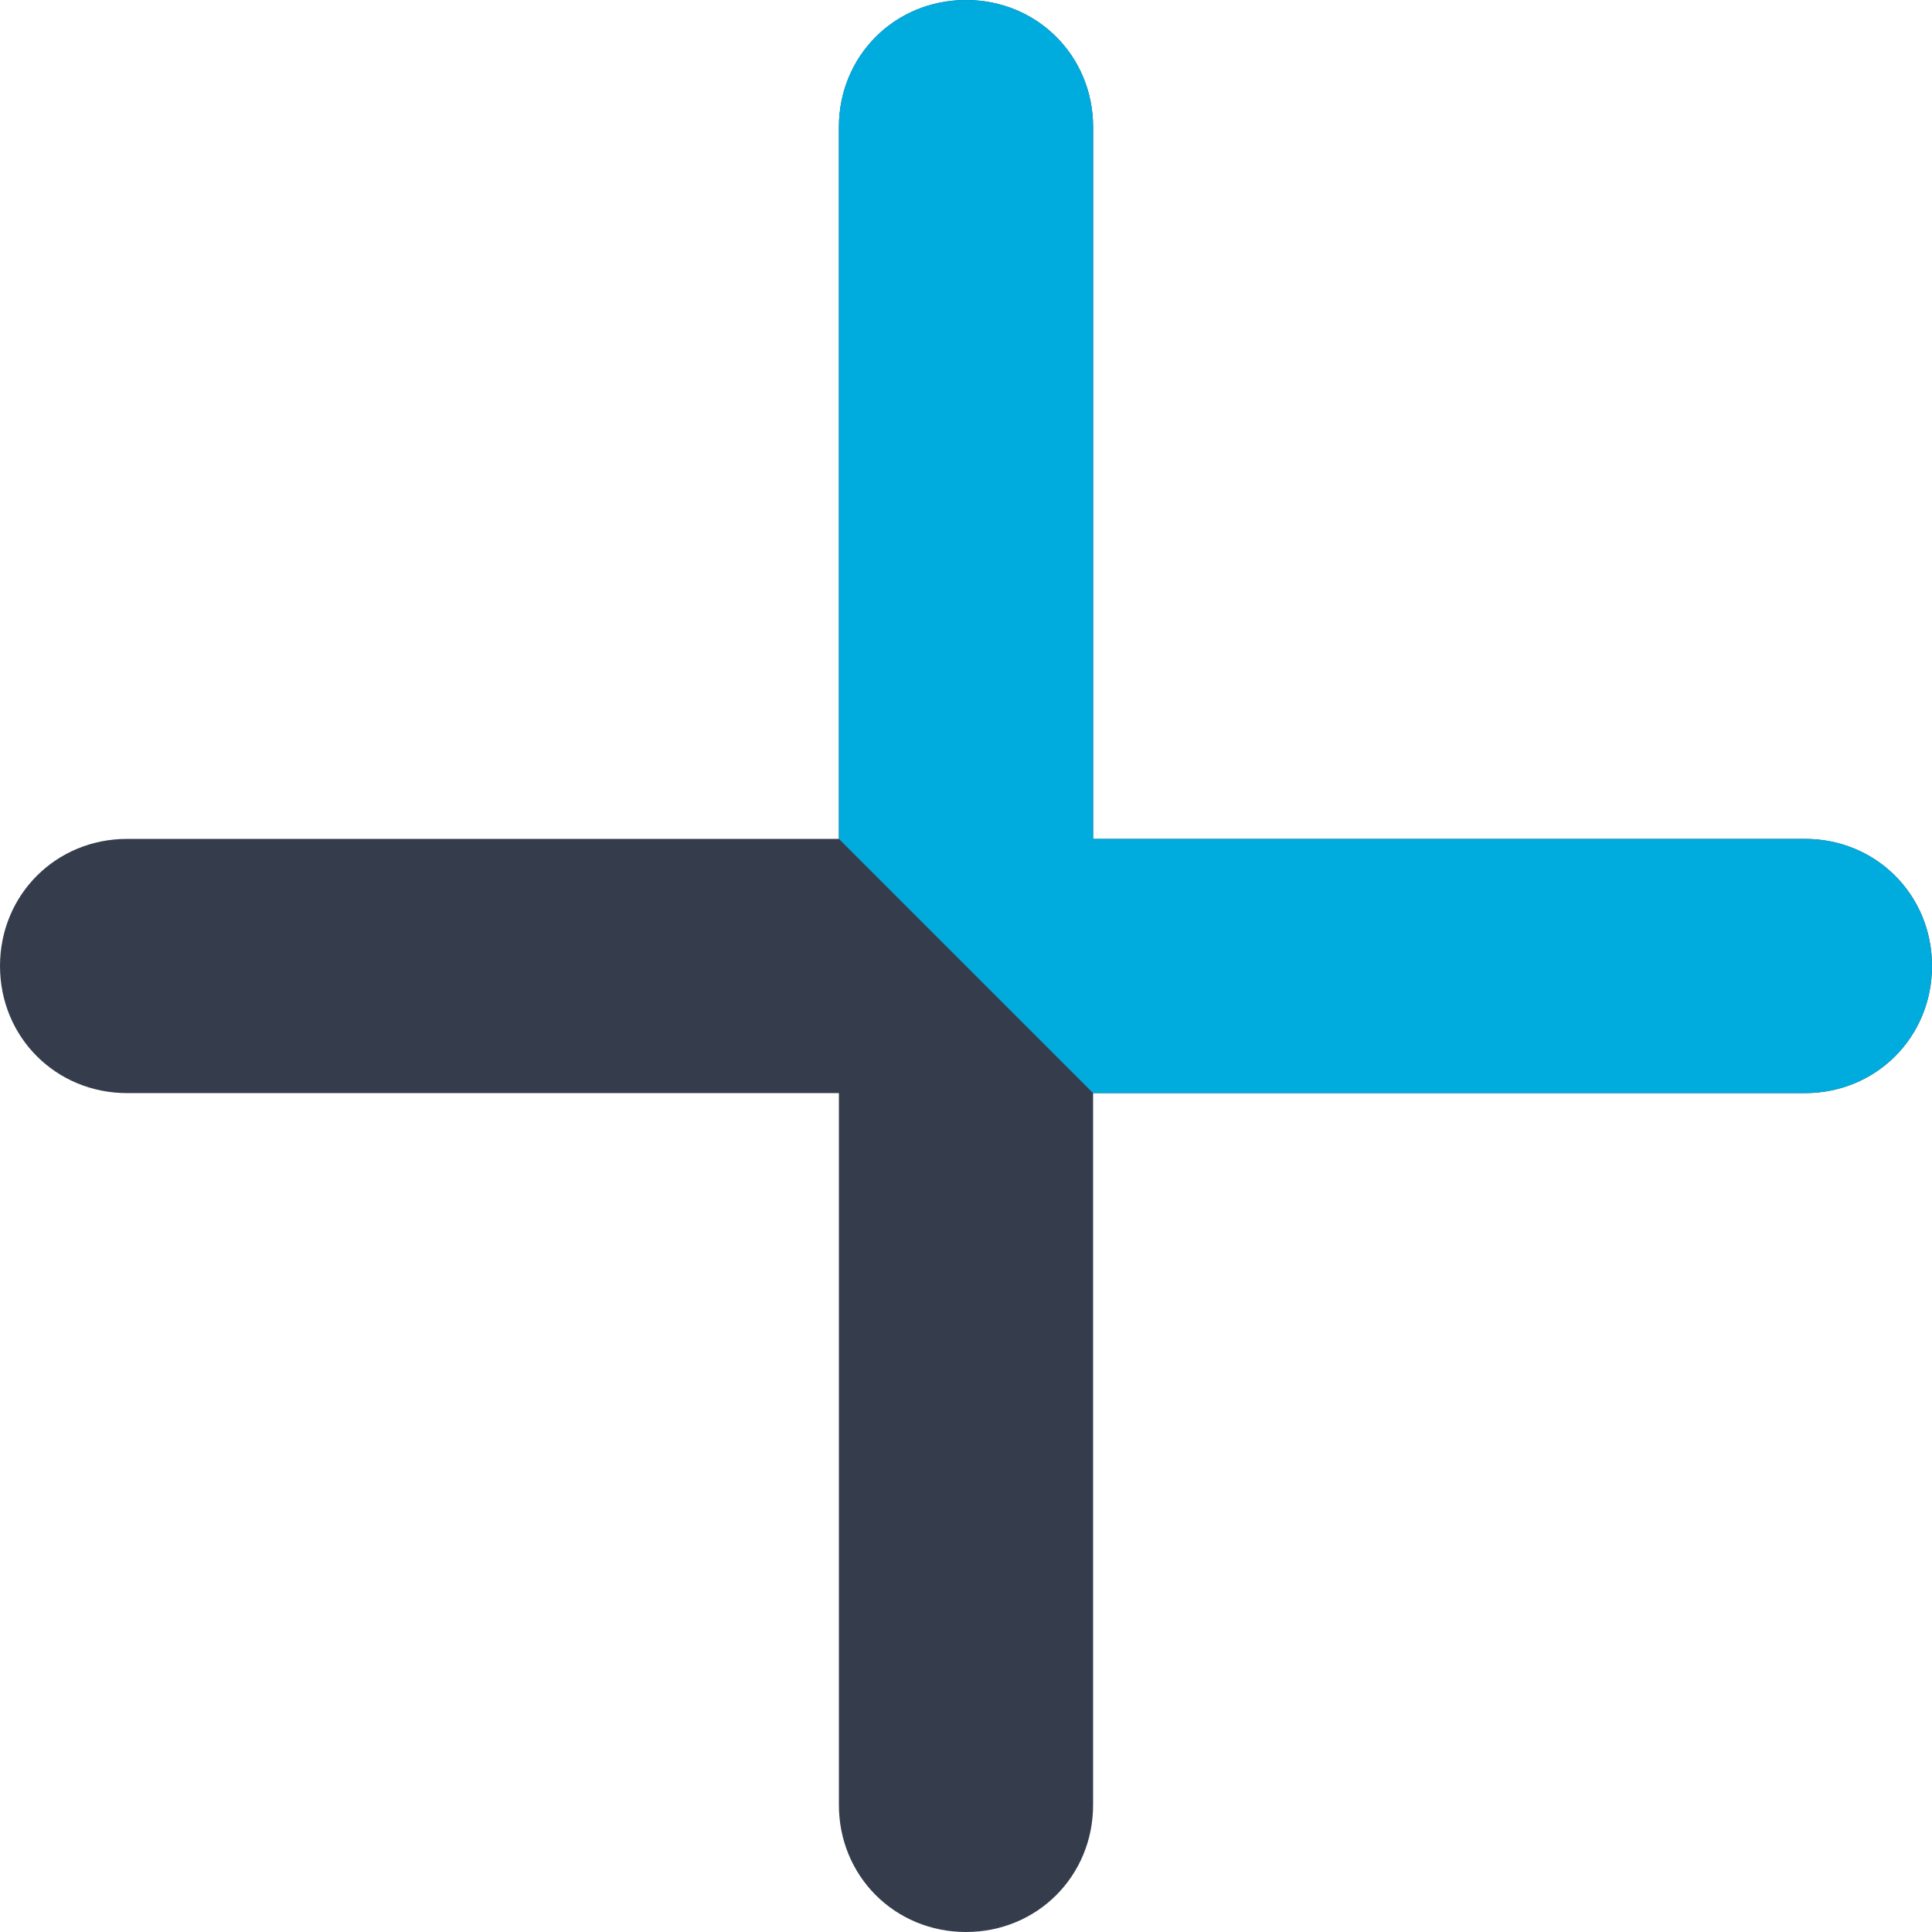 <?xml version="1.0" encoding="utf-8"?>
<!-- Generator: Adobe Illustrator 22.0.1, SVG Export Plug-In . SVG Version: 6.00 Build 0)  -->
<svg version="1.1" id="Calque_1" xmlns="http://www.w3.org/2000/svg" xmlns:xlink="http://www.w3.org/1999/xlink" x="0px" y="0px"
	 viewBox="0 0 76 76" style="enable-background:new 0 0 76 76;" xml:space="preserve">
<style type="text/css">
	.st0{clip-path:url(#SVGID_2_);fill:#353D4D;}
	.st1{clip-path:url(#SVGID_2_);fill:#00ABDE;}
</style>
<g>
	<defs>
		<rect id="SVGID_1_" width="76" height="76"/>
	</defs>
	<clipPath id="SVGID_2_">
		<use xlink:href="#SVGID_1_"  style="overflow:visible;"/>
	</clipPath>
	<path class="st0" d="M38,0c-2.8,0-5,2.2-5,5v28H5c-2.8,0-5,2.2-5,5c0,2.8,2.2,5,5,5h28v28c0,2.8,2.2,5,5,5c2.8,0,5-2.2,5-5V43h28
		c2.8,0,5-2.2,5-5c0-2.8-2.2-5-5-5H43V5C43,2.2,40.8,0,38,0"/>
	<path class="st1" d="M43,43h28c2.8,0,5-2.2,5-5c0-2.8-2.2-5-5-5H43V5c0-2.8-2.2-5-5-5c-2.8,0-5,2.2-5,5v28"/>
</g>
</svg>
